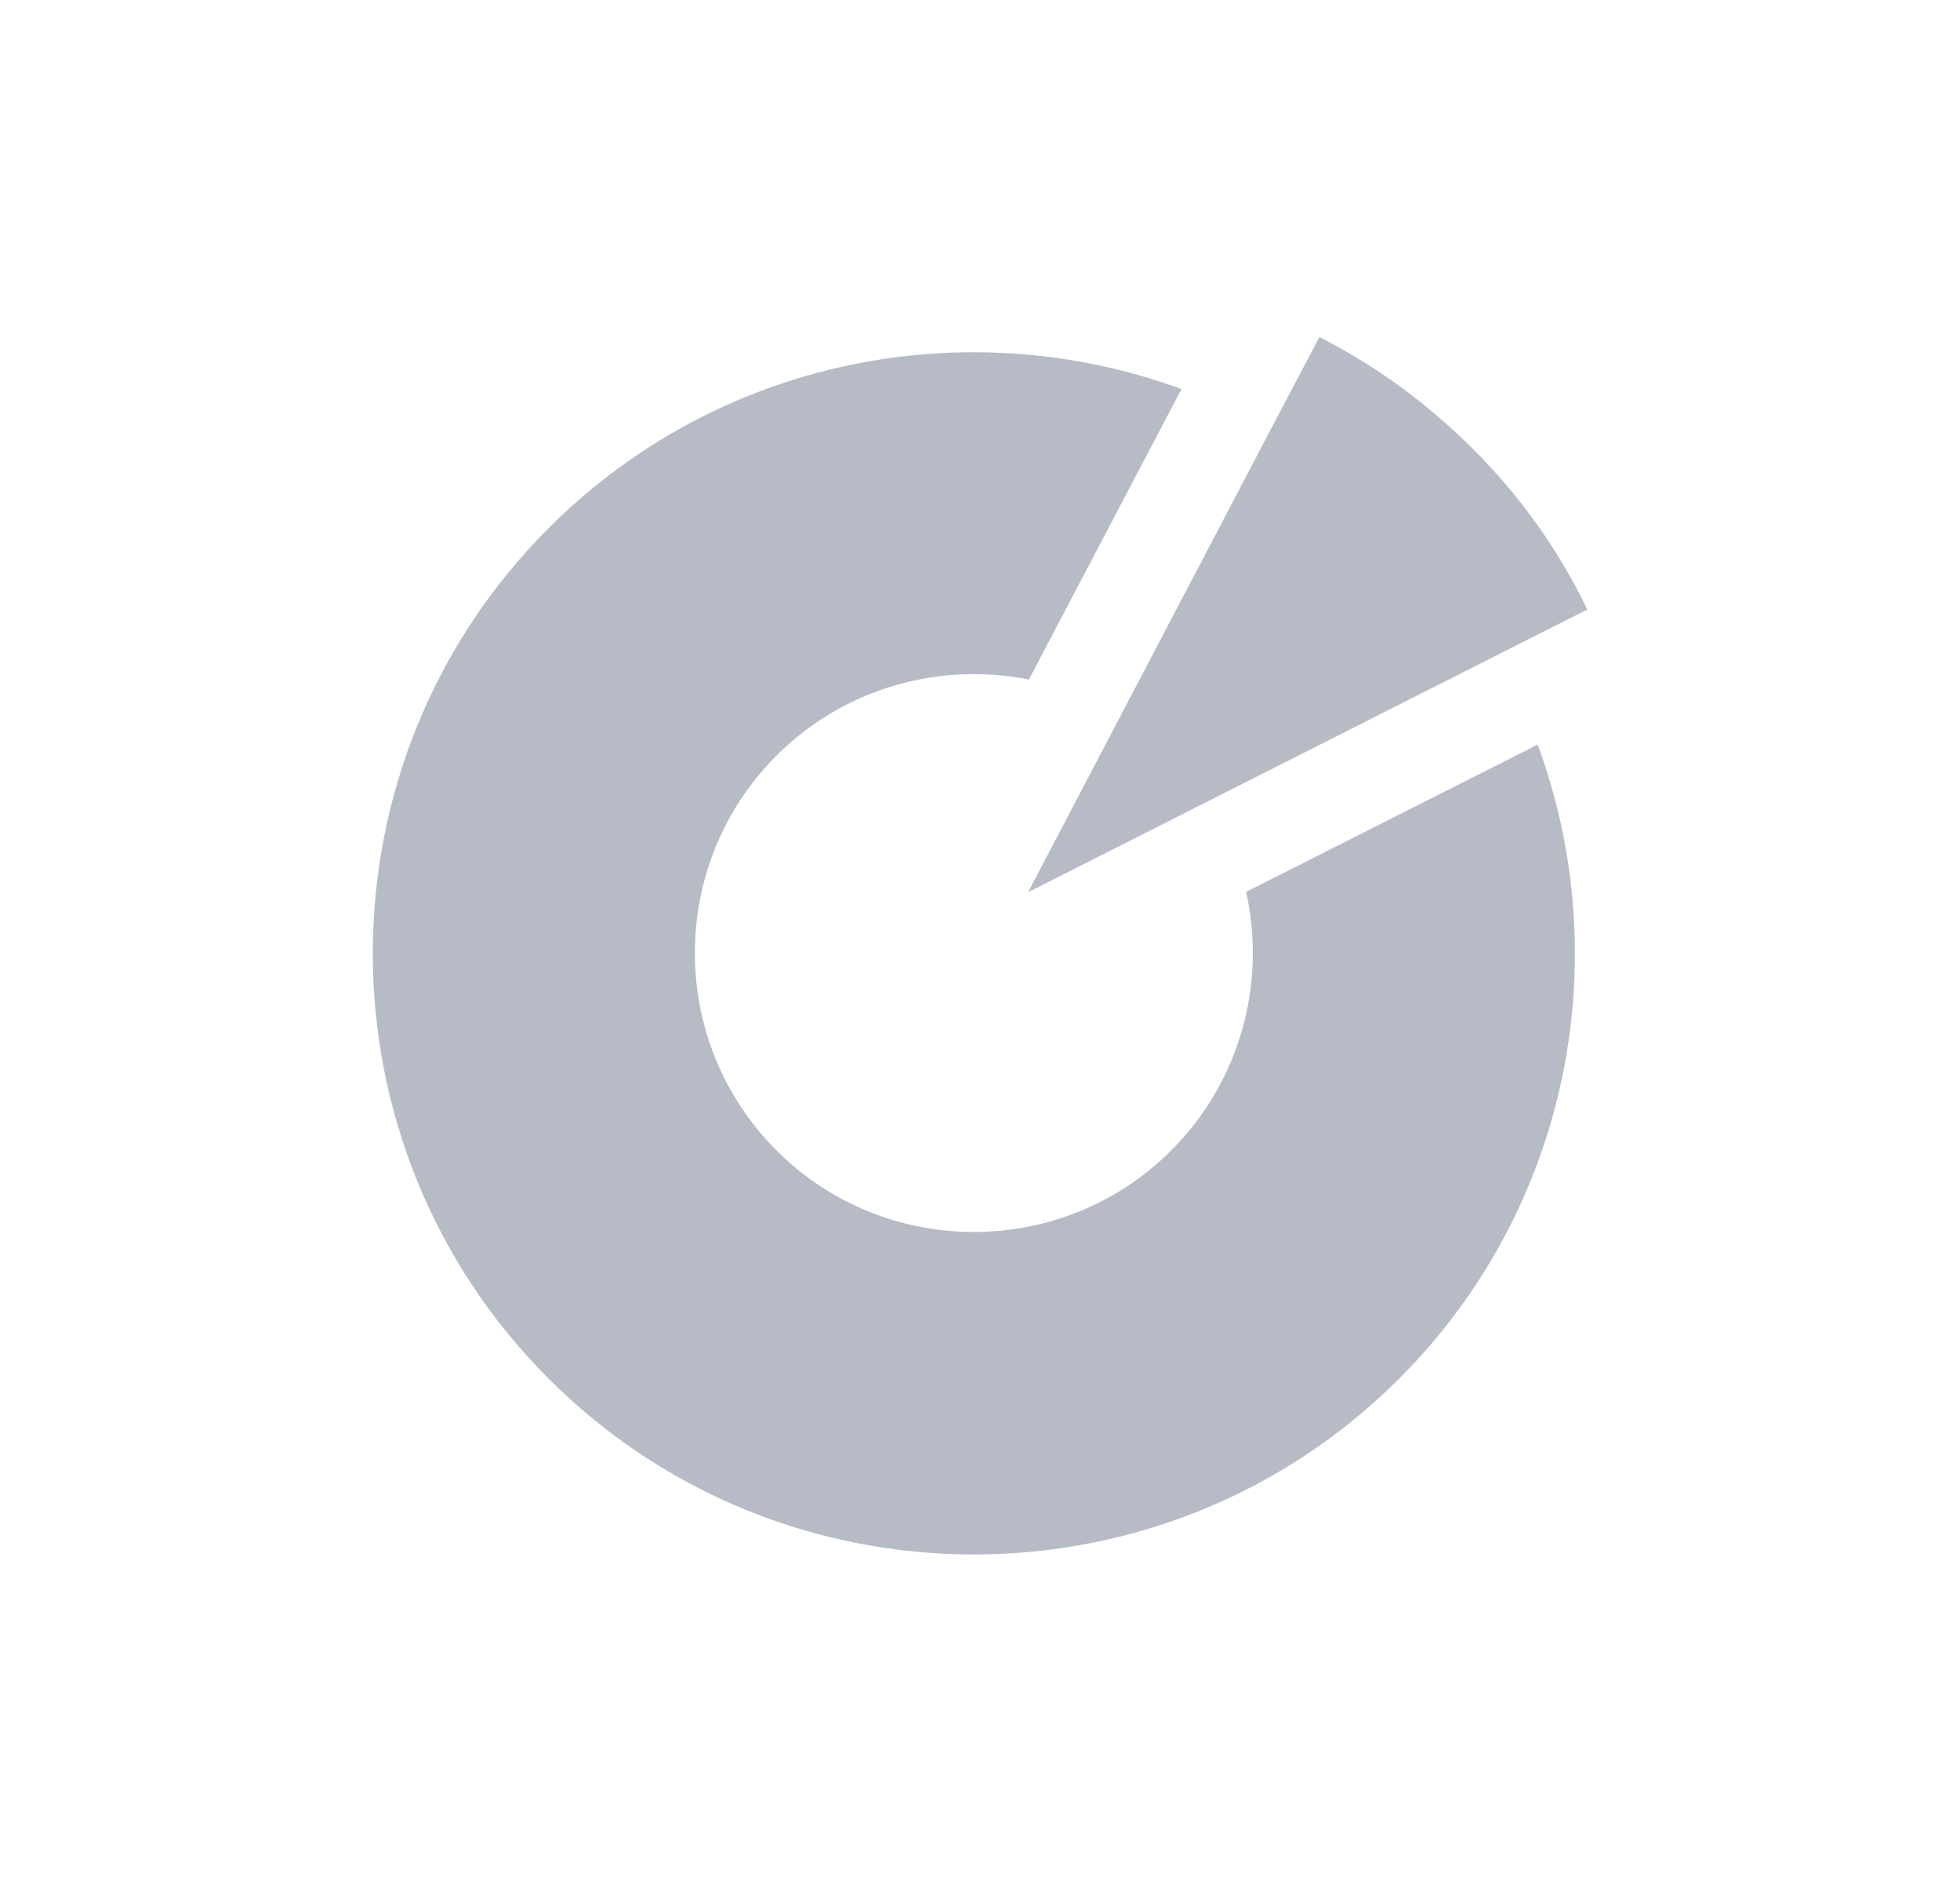 <?xml version="1.0" encoding="UTF-8"?>
<svg id="Layer_1" data-name="Layer 1" xmlns="http://www.w3.org/2000/svg" viewBox="0 0 47.91 46.23">
  <path d="M35.98,10.95c-.23-.23-.48-.46-.72-.67.25.21.49.44.72.67h0Z" style="fill: #b6bbc5;"/>
  <rect x="23.82" y="19.65" width="4.89" height="0" transform="translate(-3.34 33.77) rotate(-62.3)" style="fill: #b6bbc5;"/>
  <path d="M37.59,18.2l-7.13,3.6c.49,2.2-.12,4.61-1.83,6.32-2.66,2.66-6.99,2.66-9.65,0s-2.66-6.99,0-9.65c1.67-1.67,4.01-2.29,6.17-1.86l3.73-7.1c-5.21-1.91-11.29-.78-15.47,3.4-5.73,5.73-5.73,15.06,0,20.79,5.73,5.73,15.06,5.73,20.79,0,4.18-4.18,5.31-10.27,3.39-15.49Z" style="fill: #b6bbc5;"/>
  <polygon points="28.69 15.03 27.4 17.49 27.4 17.49 28.69 15.03" style="fill: #b6bbc5;"/>
  <path d="M35.98,10.95c-.23-.23-.48-.46-.72-.67-.93-.82-1.95-1.5-3.01-2.04l-1.19,2.26-2.37,4.52-1.29,2.46-2.27,4.33,4.41-2.23,7.04-3.56,2.22-1.12c-.69-1.43-1.63-2.77-2.82-3.95Z" style="fill: #b6bbc5;"/>
  <rect x="27.33" y="18.23" width="0" height="4.94" transform="translate(-6.63 25.39) rotate(-45)" style="fill: #b6bbc5;"/>
  <path d="M32.25,8.25c1.07.54,2.08,1.22,3.01,2.04-.93-.82-1.95-1.5-3.01-2.04l-1.19,2.26h0l1.19-2.26Z" style="fill: #b6bbc5;"/>
  <path d="M36.58,16.03h0s2.22-1.12,2.22-1.12c-.69-1.43-1.63-2.77-2.82-3.95h0c1.18,1.18,2.12,2.52,2.82,3.95l-2.22,1.12Z" style="fill: #b6bbc5;"/>
  <polygon points="31.06 10.51 28.69 15.03 31.06 10.51 31.06 10.51" style="fill: #b6bbc5;"/>
  <rect x="33.06" y="13.86" width="0" height="7.89" transform="translate(-2.91 28.59) rotate(-45)" style="fill: #b6bbc5;"/>
</svg>